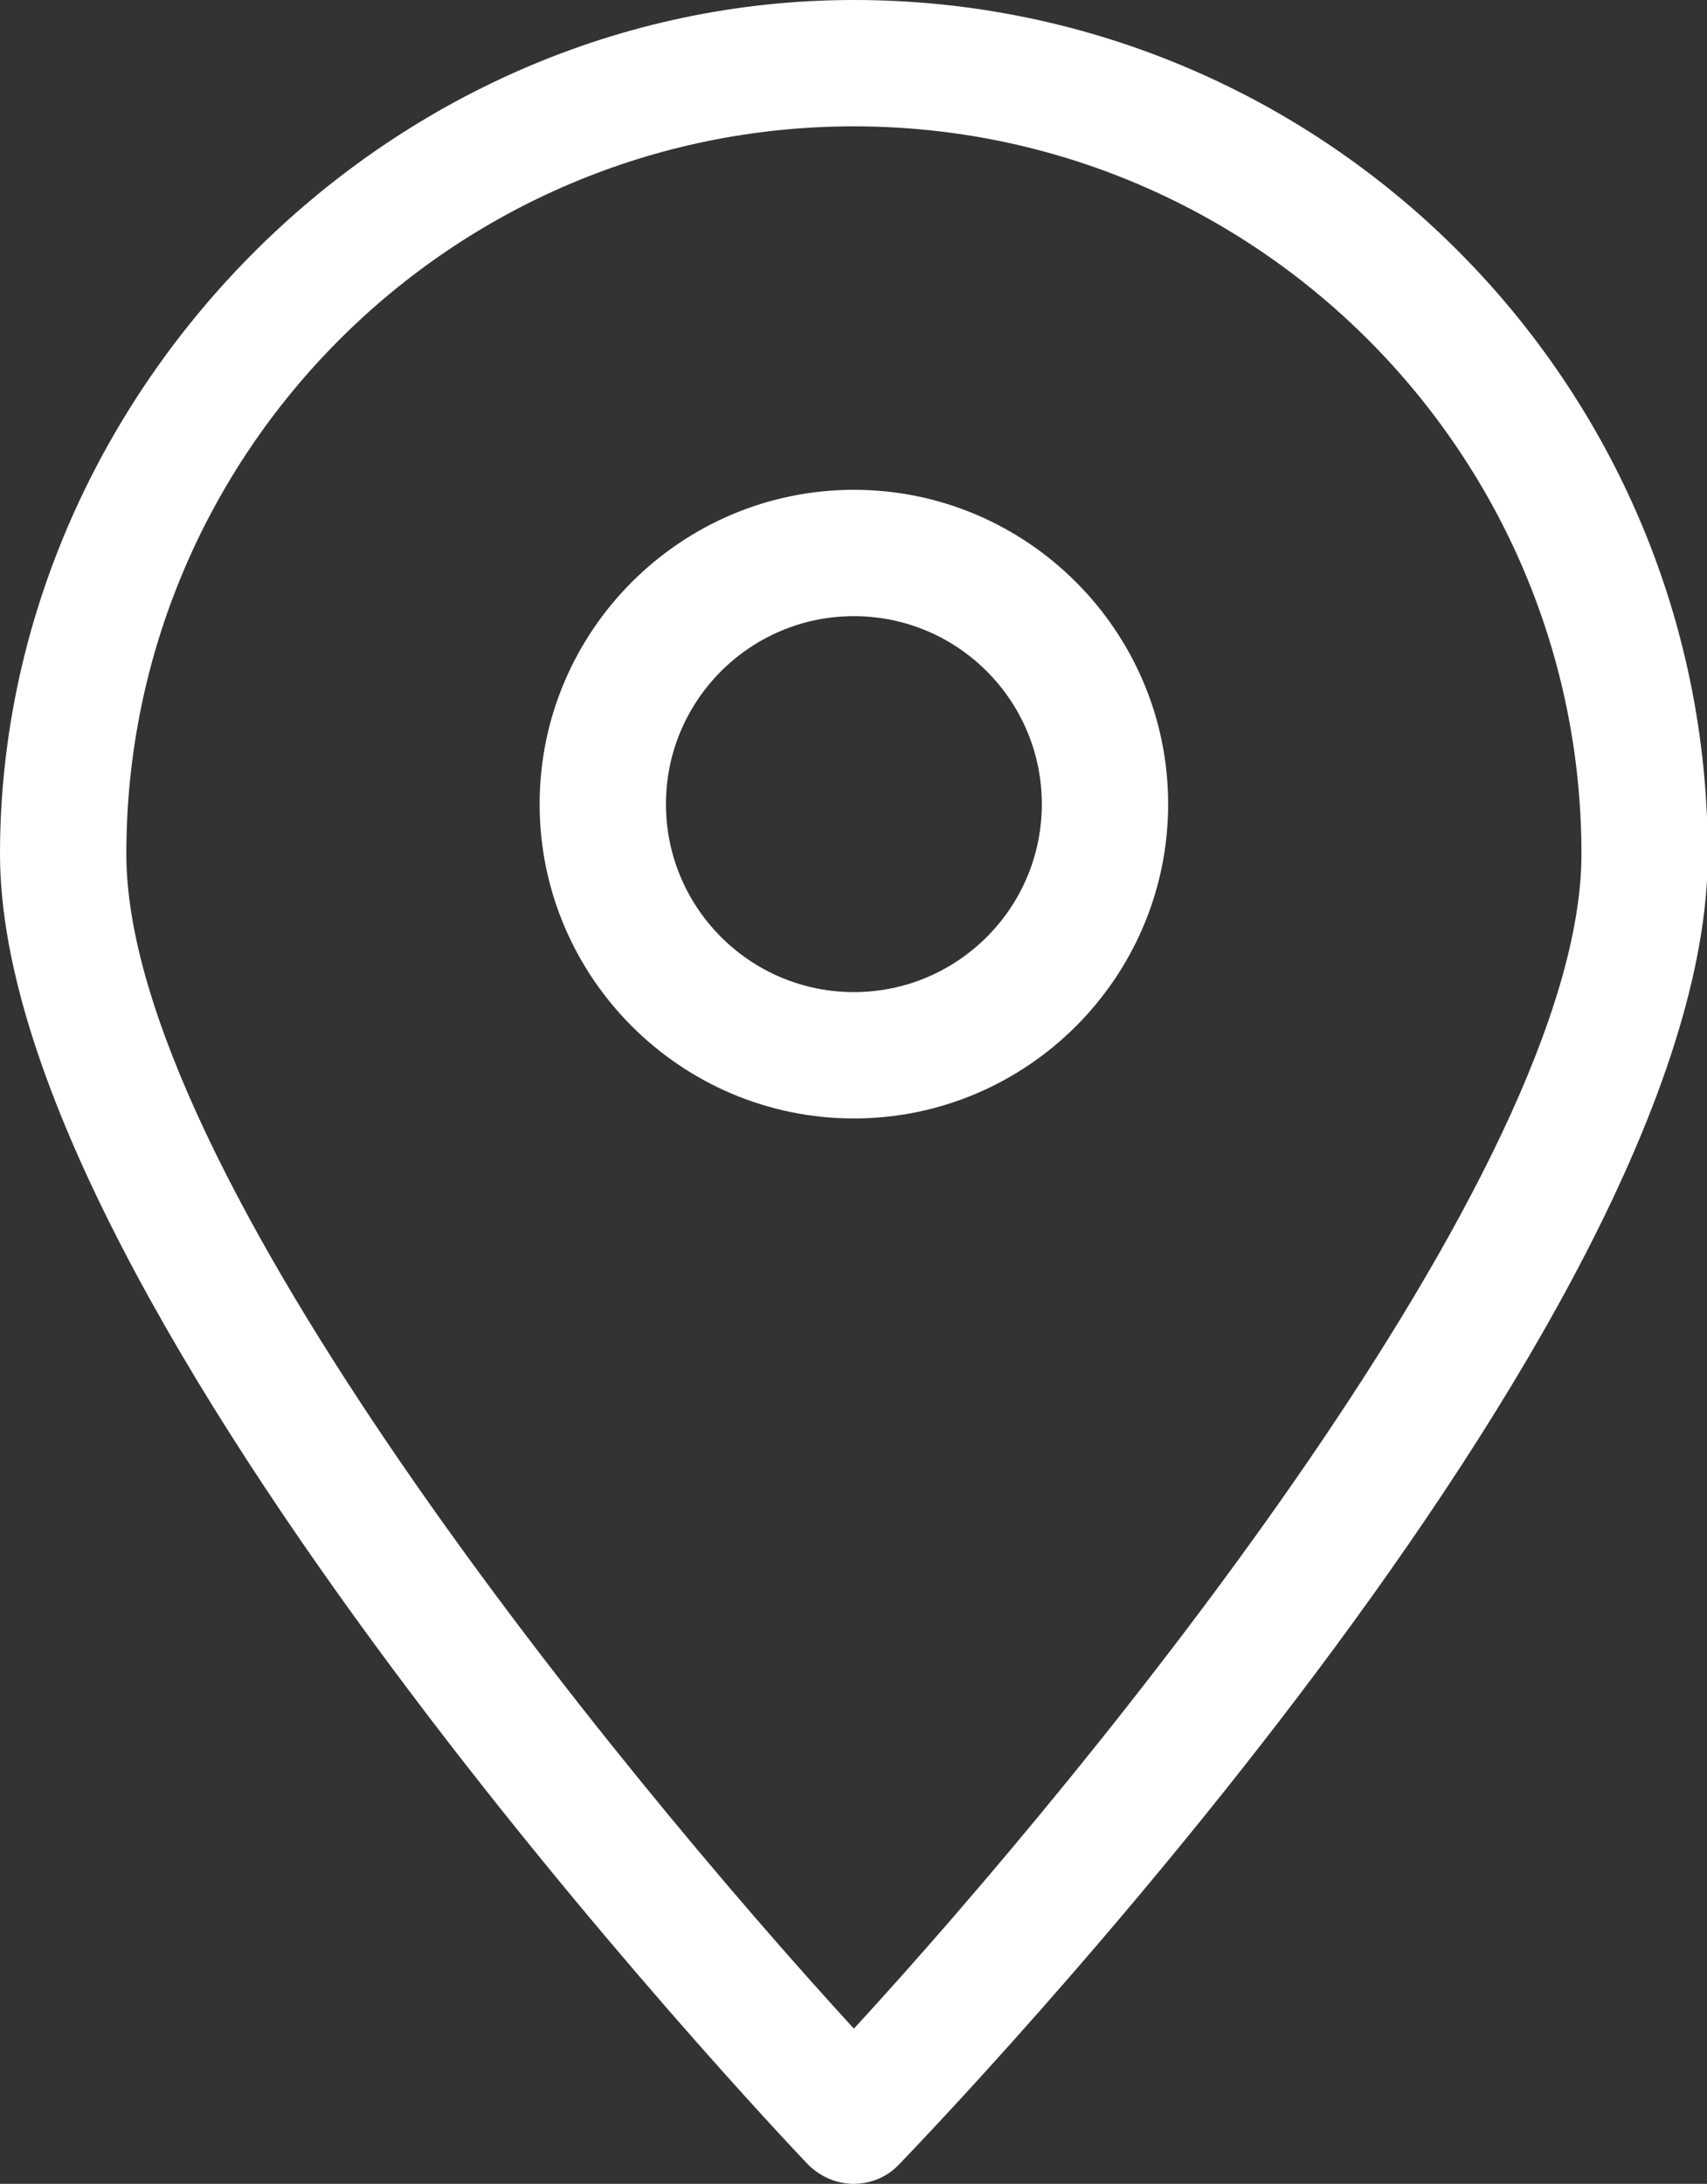<?xml version="1.0" encoding="UTF-8"?> <svg xmlns="http://www.w3.org/2000/svg" id="b" width="21.89" height="28" viewBox="0 0 21.89 28"><rect x="0" y="0" width="21.89" height="28" fill="#333333" stroke="none"/><g id="c"><g><path d="M10.95,28c-.22,0-.43-.09-.59-.25-.42-.44-10.36-10.95-10.36-16.8S4.91,0,10.95,0s10.95,4.91,10.95,10.95S11.96,27.3,11.53,27.75c-.15,.16-.36,.25-.59,.25ZM10.95,1.62C5.8,1.62,1.62,5.8,1.62,10.95c0,4.05,6.26,11.71,9.33,15.06,3.07-3.34,9.33-11.01,9.33-15.06,0-5.14-4.18-9.33-9.33-9.33Z" fill="#fff"></path><path d="M10.95,14.34c-2.22,0-4.03-1.81-4.03-4.03s1.81-4.03,4.03-4.03,4.03,1.81,4.03,4.03-1.81,4.03-4.03,4.03Zm0-6.44c-1.33,0-2.41,1.08-2.41,2.41s1.08,2.41,2.41,2.41,2.41-1.08,2.41-2.41-1.08-2.41-2.41-2.41Z" fill="#fff"></path></g></g></svg> 